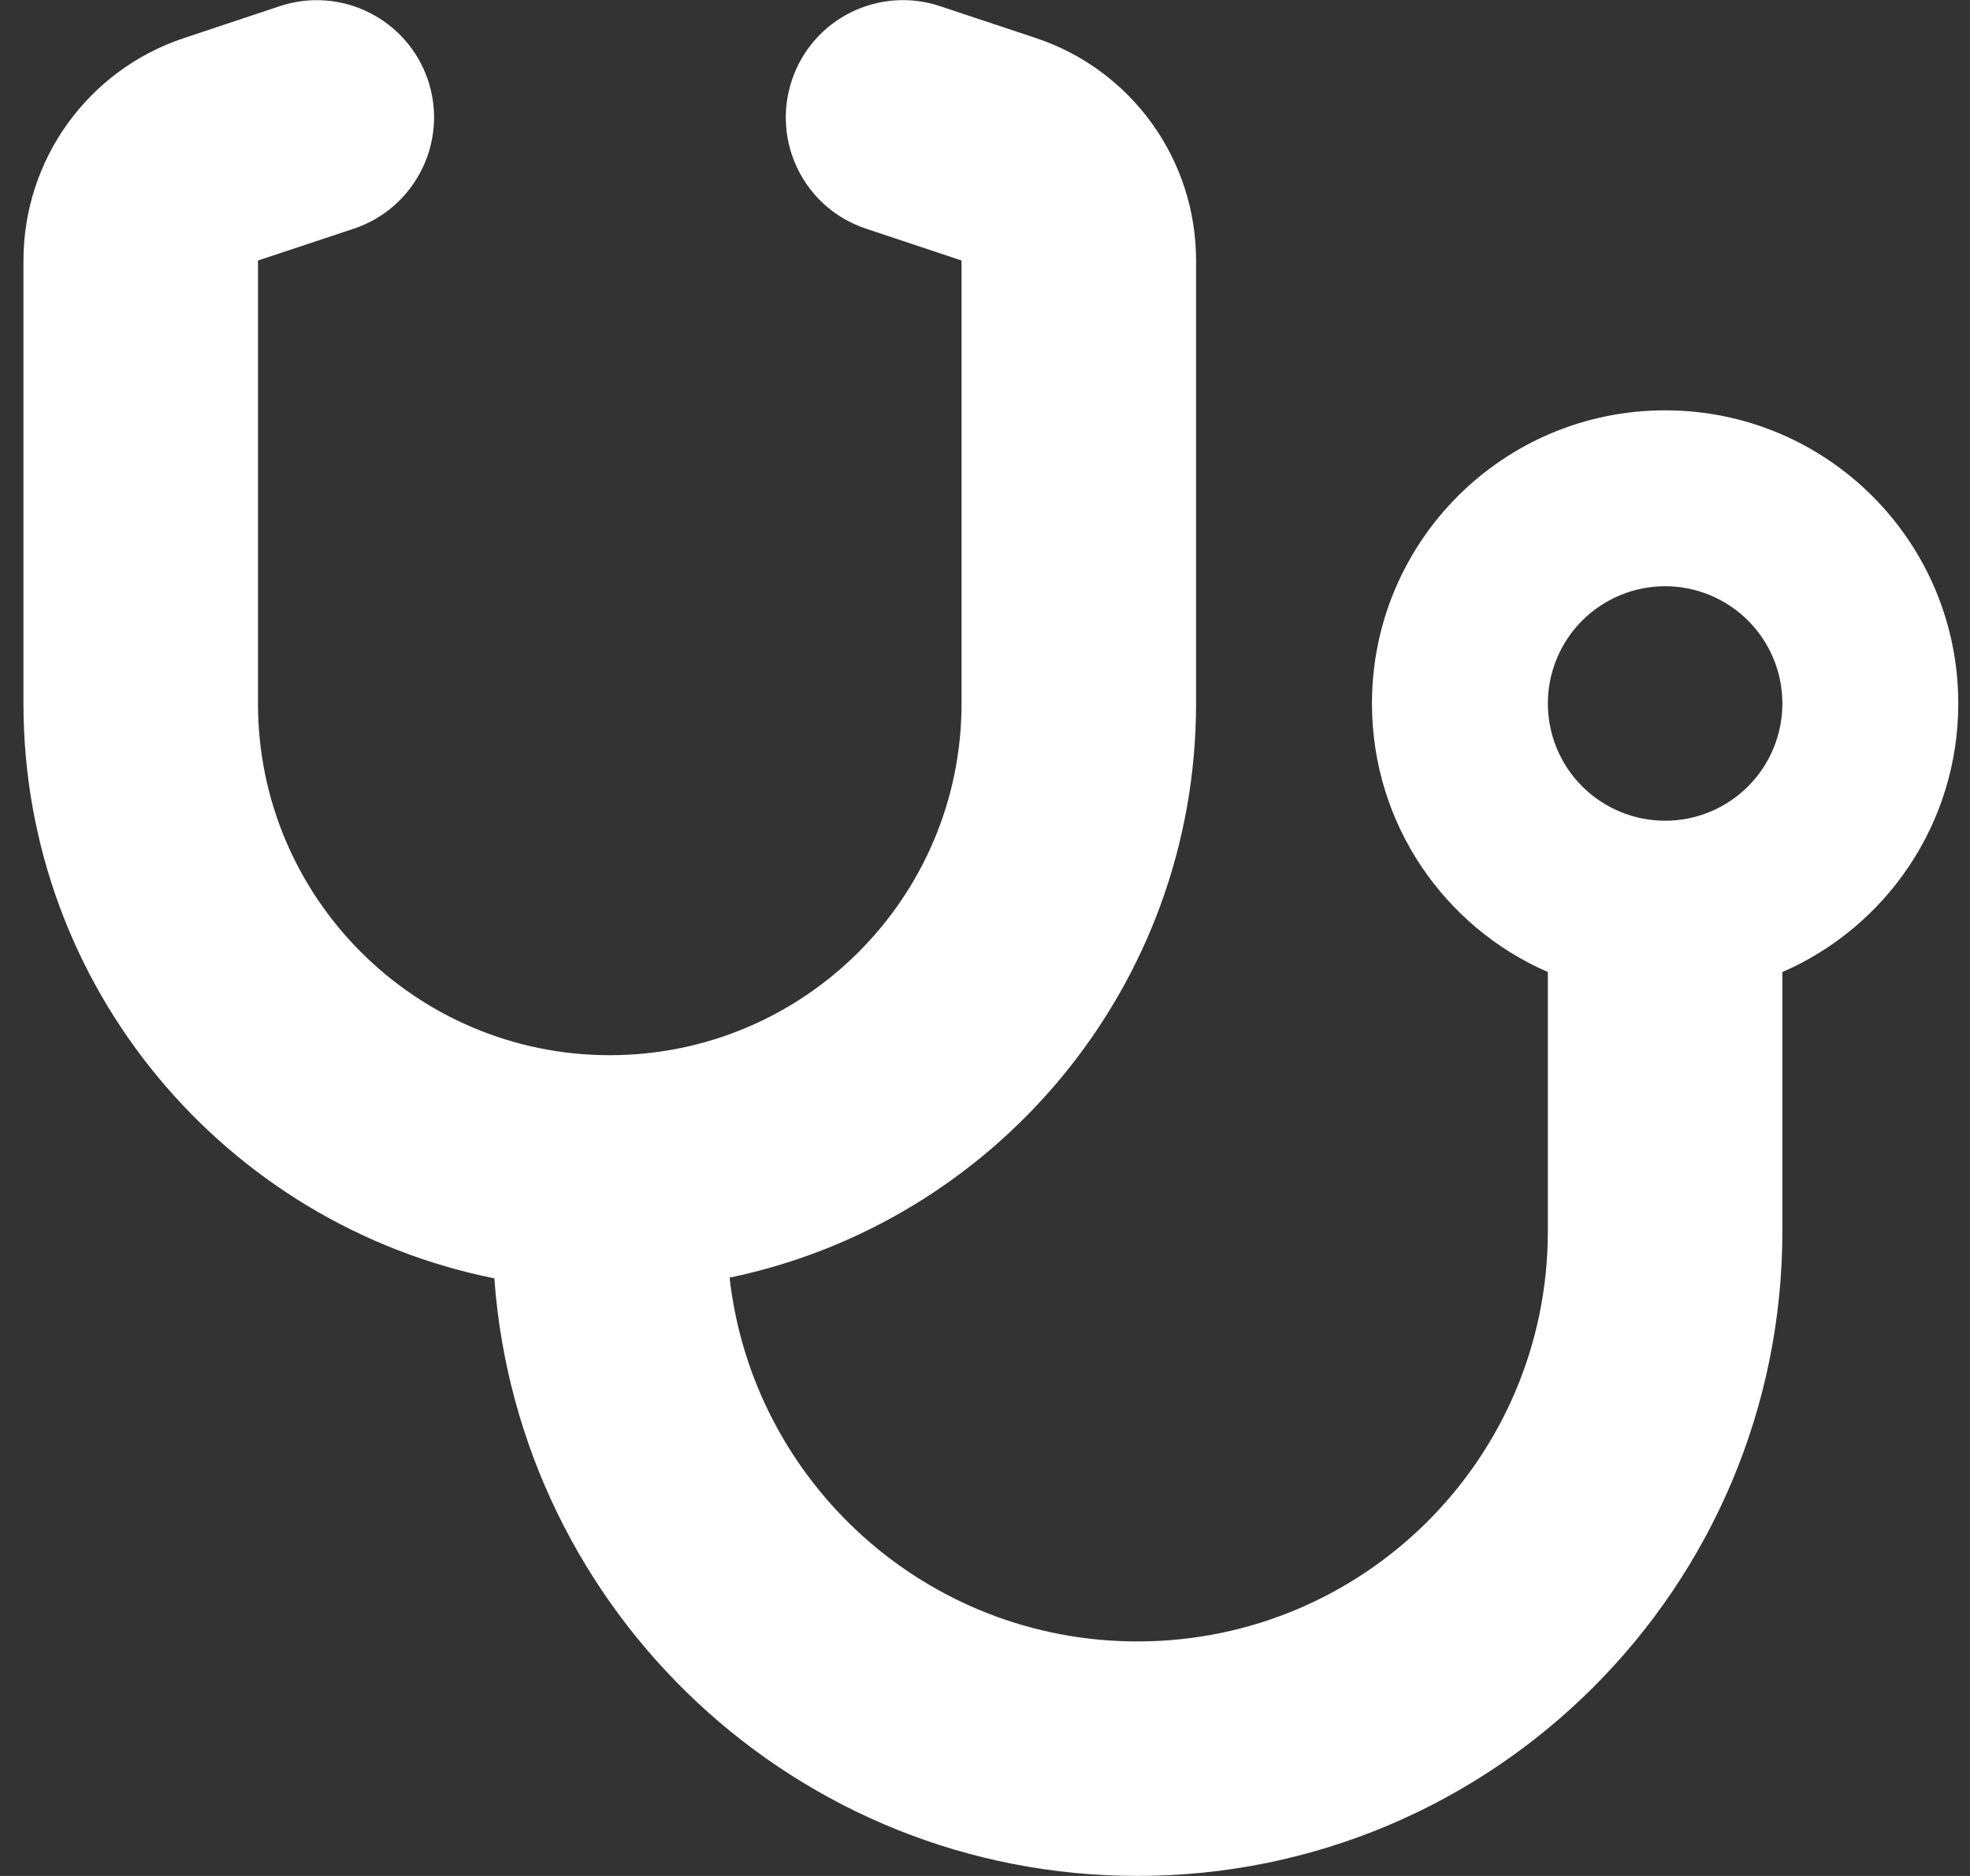 <svg xmlns="http://www.w3.org/2000/svg" width="63" height="60" viewBox="0 0 63 60" fill="none"><rect x="0" y="0" width="63" height="60" fill="#333333" stroke="none"/><path d="M13.688 2.566C14.344 4.535 13.277 6.656 11.32 7.312L8.25 8.332V22.5C8.25 28.71 13.289 33.749 19.5 33.749C25.711 33.749 30.75 28.71 30.75 22.5V8.332L27.691 7.312C25.723 6.656 24.668 4.535 25.324 2.566C25.98 0.597 28.102 -0.458 30.07 0.199L33.129 1.218C36.188 2.238 38.25 5.097 38.25 8.332V22.5C38.25 31.546 31.852 39.093 23.332 40.863C24.07 47.414 29.625 52.499 36.375 52.499C43.629 52.499 49.5 46.628 49.5 39.374V31.089C46.184 29.648 43.875 26.343 43.875 22.5C43.875 17.32 48.07 13.124 53.25 13.124C58.43 13.124 62.625 17.32 62.625 22.5C62.625 26.343 60.316 29.648 57 31.089V39.374C57 50.765 47.766 59.999 36.375 59.999C25.488 59.999 16.582 51.574 15.809 40.886C7.219 39.164 0.75 31.593 0.75 22.5V8.332C0.75 5.109 2.812 2.238 5.883 1.218L8.941 0.199C10.91 -0.458 13.031 0.609 13.688 2.566ZM53.25 26.25C54.245 26.25 55.198 25.854 55.902 25.151C56.605 24.448 57 23.494 57 22.5C57 21.505 56.605 20.551 55.902 19.848C55.198 19.145 54.245 18.75 53.25 18.75C52.255 18.75 51.302 19.145 50.598 19.848C49.895 20.551 49.5 21.505 49.5 22.5C49.5 23.494 49.895 24.448 50.598 25.151C51.302 25.854 52.255 26.25 53.25 26.25Z" fill="white"></path></svg>